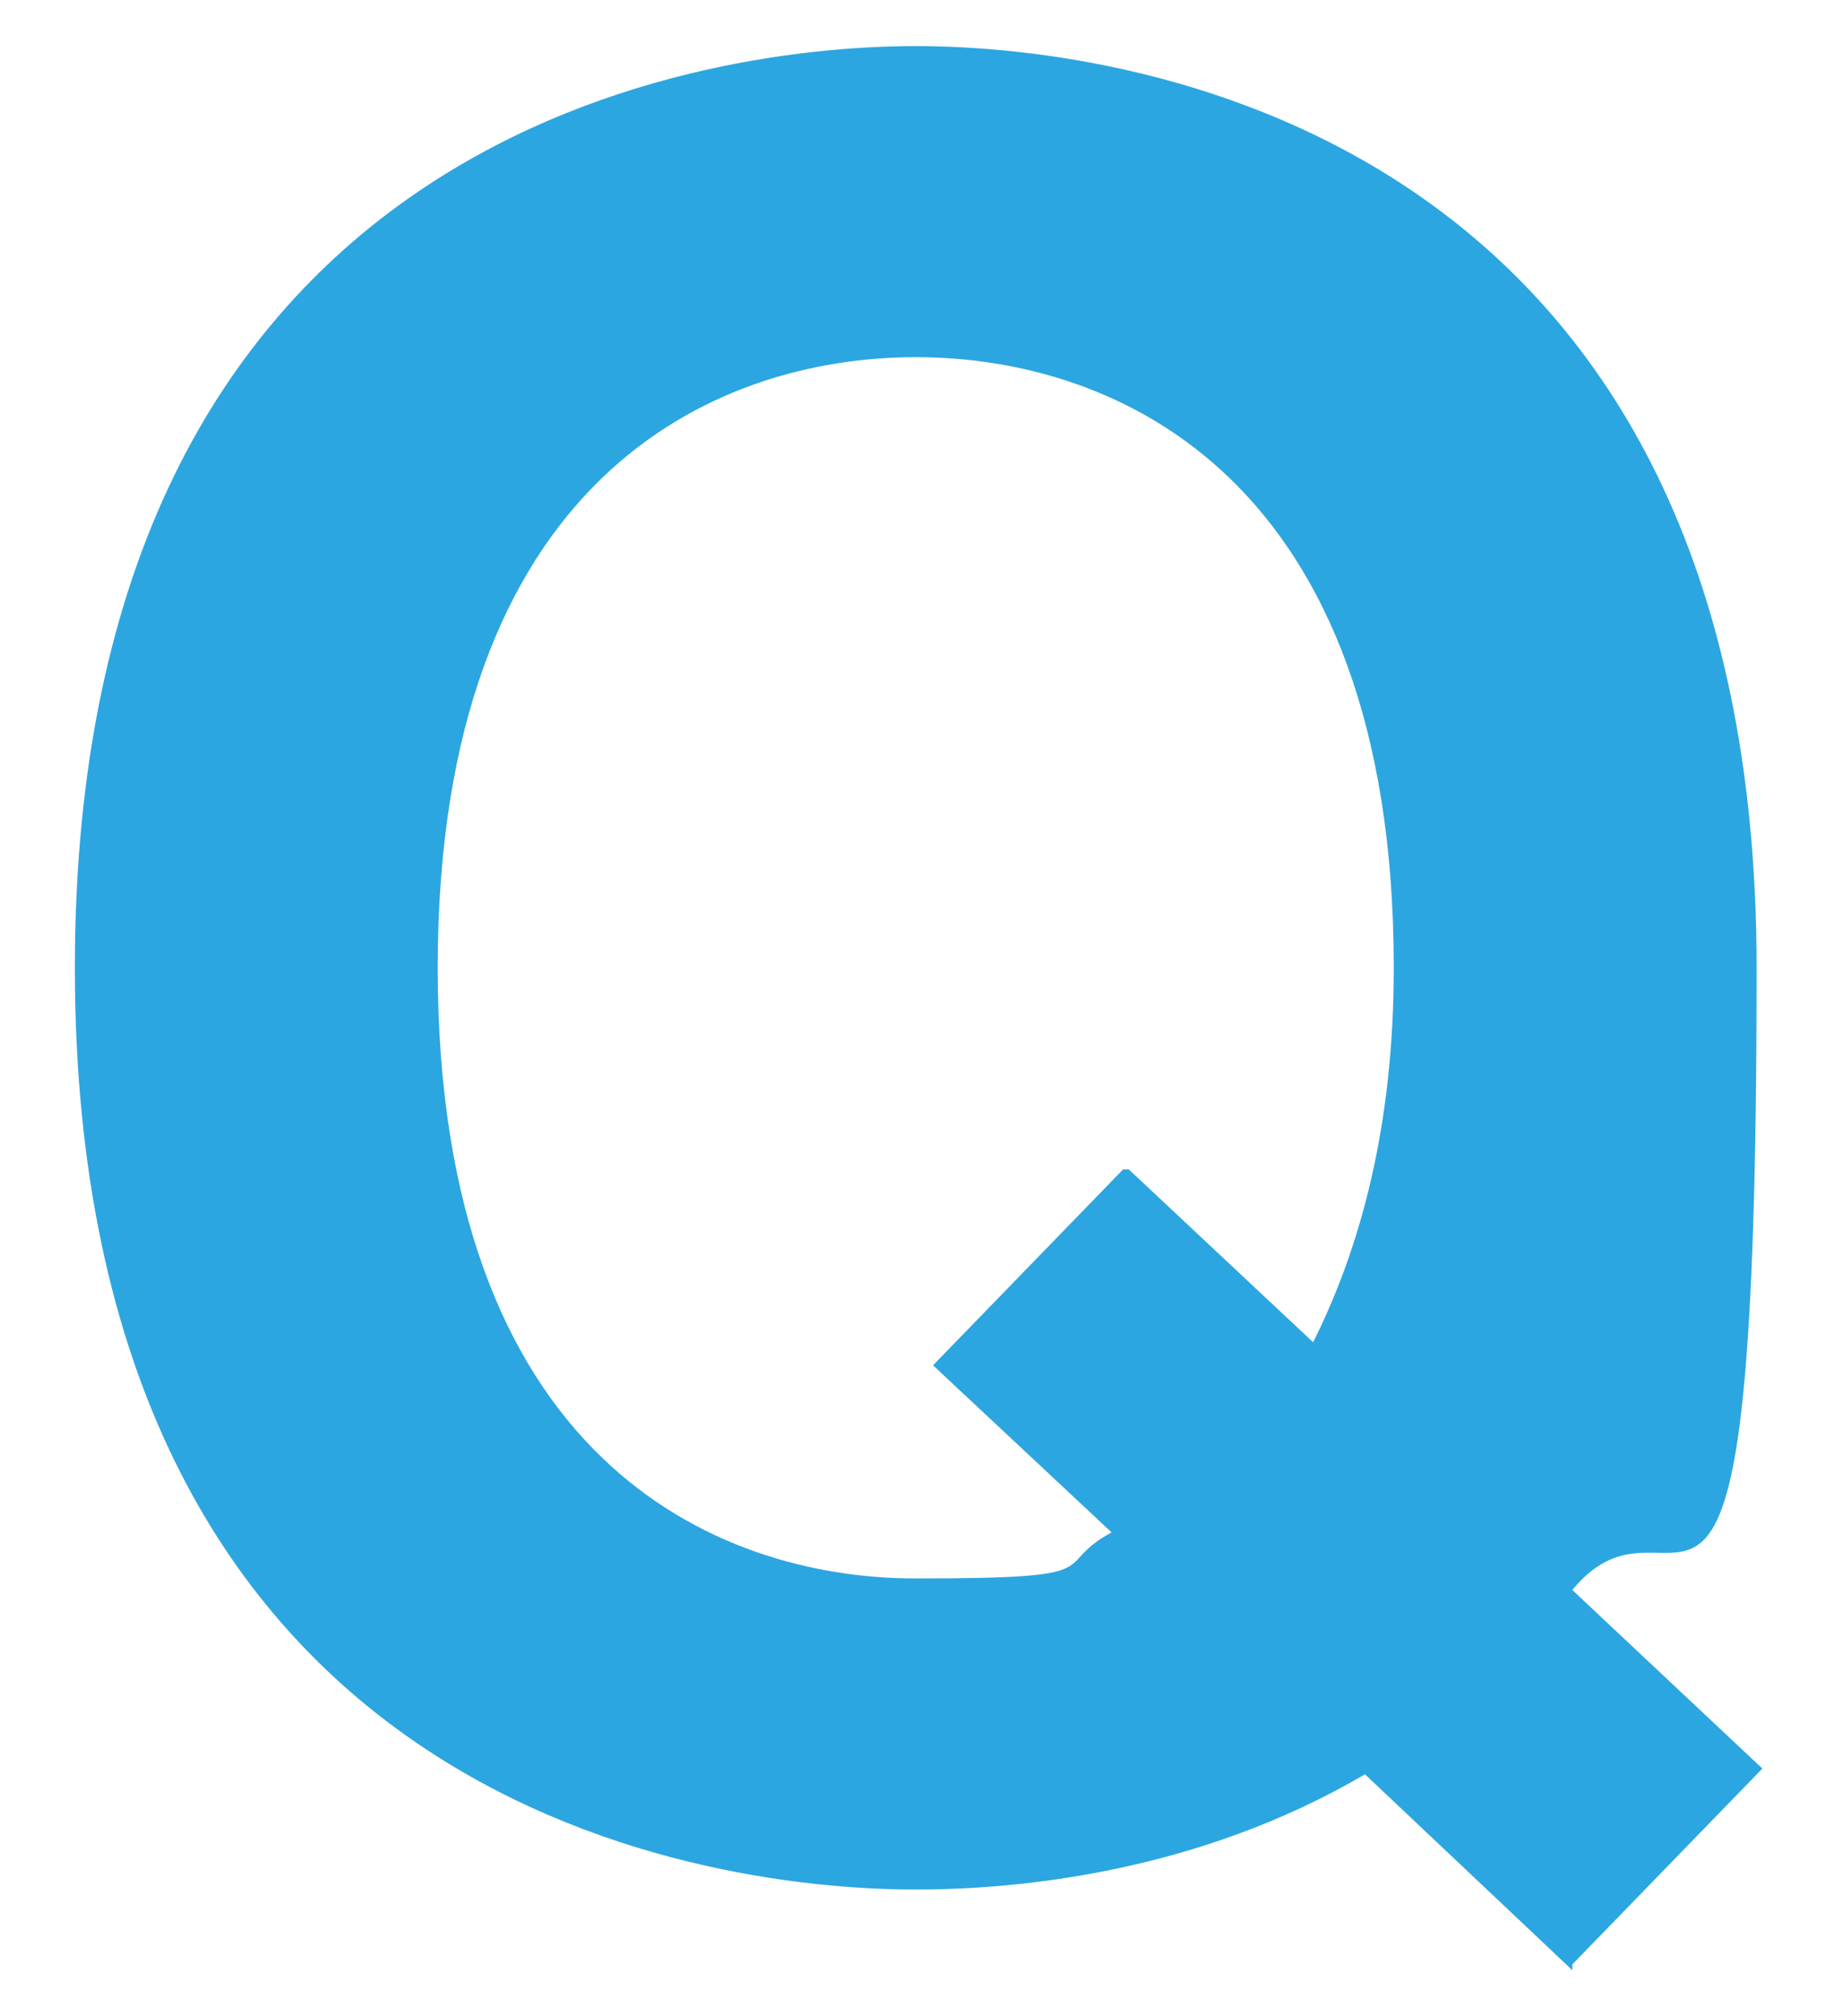 <?xml version="1.0" encoding="UTF-8"?>
<svg xmlns="http://www.w3.org/2000/svg" version="1.1" viewBox="0 0 32 35">
  <defs>
    <style>
      .cls-1 {
        fill: #2ca6e0;
      }
    </style>
  </defs>
  <!-- Generator: Adobe Illustrator 28.7.4, SVG Export Plug-In . SVG Version: 1.2.0 Build 166)  -->
  <g>
    <g id="_レイヤー_1" data-name="レイヤー_1">
      <path class="cls-1" d="M27.3,34.2l-3.6-3.4c-2.9,1.7-6,2-7.8,2-4,0-14.6-1.7-14.6-16S11.9.8,15.9.8s14.6,1.7,14.6,16-1.3,8.5-3.2,10.8l3.3,3.1-3.3,3.4ZM19.6,20.3l3.2,3c.8-1.6,1.4-3.7,1.4-6.5,0-8.5-4.8-10.6-8.3-10.6s-8.3,2.1-8.3,10.6,4.8,10.6,8.3,10.6,2.3-.2,3.4-.8l-3.1-2.9,3.3-3.4Z"/>
    </g>
  </g>
</svg>